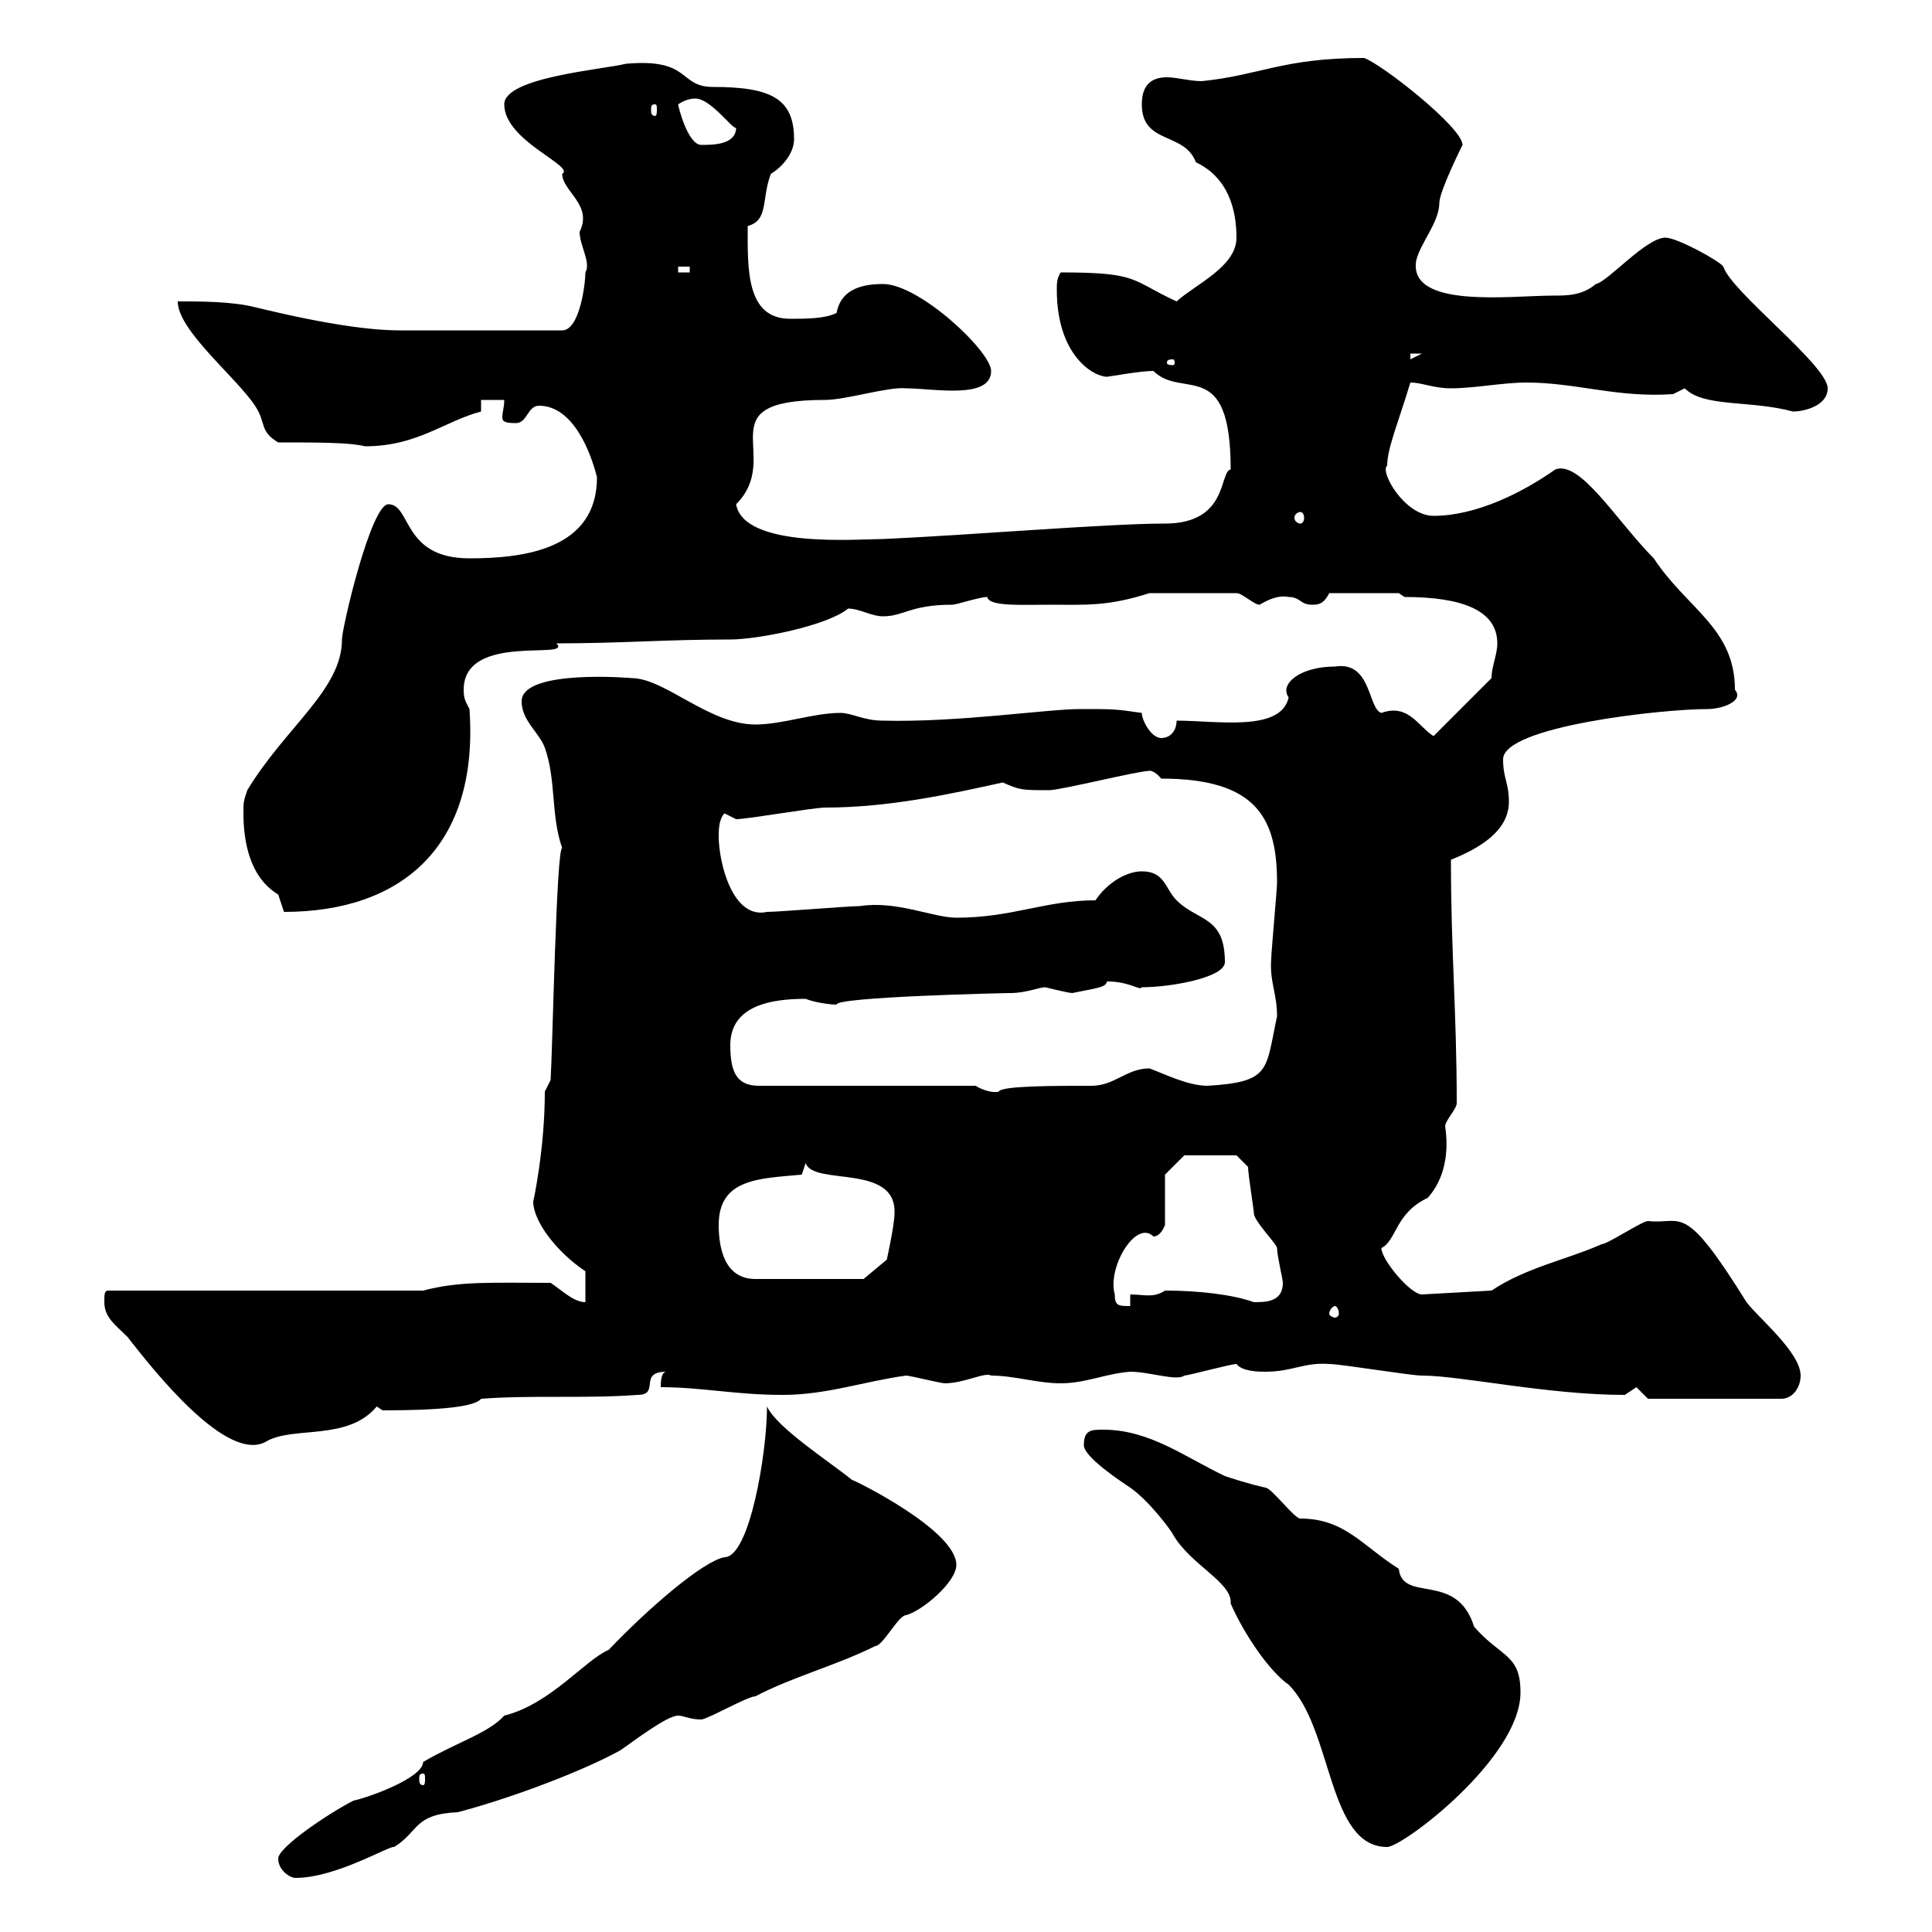 <svg xmlns="http://www.w3.org/2000/svg" xmlns:xlink="http://www.w3.org/1999/xlink" width="300" height="300"><path d="M43.20 288.60C43.20 290.40 45 291.60 45.90 291.60C52.20 291.60 60.60 286.50 61.20 286.80C65.10 284.40 64.20 281.70 71.10 281.40C80.10 279 90.90 274.80 96.30 271.80C98.10 270.60 103.50 266.40 105.30 266.40C106.20 266.40 107.10 267 108.90 267C109.80 267 116.10 263.40 117.30 263.40C123 260.40 129.90 258.60 135.90 255.60C137.10 255.60 139.50 250.80 140.70 250.80C143.10 250.20 148.50 245.70 148.50 243C148.50 237.60 132.60 229.80 132.30 229.80C129 227.10 120.60 221.70 119.10 218.40C119.10 225.60 116.40 241.80 112.50 241.80C109.20 242.40 100.80 249.60 94.50 256.20C90.90 257.70 85.50 264.60 78.30 266.40C75.90 269.10 70.80 270.60 65.70 273.60C65.70 276 57.60 279 54.90 279.60C51.30 281.40 43.20 286.80 43.20 288.60ZM168.30 224.40C168.30 226.20 173.70 229.80 175.50 231C178.50 233.10 181.80 237.60 182.10 238.20C184.80 243 191.40 245.70 191.10 249C193.20 253.80 197.10 259.50 200.10 261.60C207 268.50 206.10 286.80 215.40 286.80C217.80 286.80 236.10 273 236.10 262.80C236.10 256.80 233.10 257.40 228.90 252.60C226.20 243.90 217.80 249 217.20 243.60C211.50 240 208.80 235.80 201.90 235.80C201 235.80 197.40 231 196.50 231C193.80 230.40 191.10 229.50 190.20 229.20C183.90 226.20 178.50 222 171.30 222C169.50 222 168.30 222 168.30 224.40ZM65.70 275.40C66 275.40 66 275.70 66 276.30C66 276.60 66 277.20 65.70 277.20C65.10 277.20 65.10 276.60 65.10 276.30C65.10 275.70 65.10 275.40 65.70 275.40ZM16.20 202.20C16.20 204.60 18 205.80 19.80 207.60C24 213 35.40 227.40 41.40 223.80C45.60 221.40 54 223.80 58.50 218.40C58.50 218.40 59.40 219 59.40 219C68.70 219 73.80 218.40 74.70 217.20C82.80 216.60 90.90 217.20 99 216.60C102.60 216.60 99 213 103.50 213C102.60 213 102.60 214.80 102.60 215.40C108.90 215.40 114.30 216.60 121.50 216.60C128.40 216.60 134.10 214.50 140.70 213.60C141.30 213.60 146.10 214.80 146.70 214.80C149.70 214.80 153 213 153.90 213.60C157.50 213.60 161.10 214.80 164.70 214.80C168.60 214.80 171.60 213.30 175.50 213C178.50 213 182.70 214.50 183.90 213.60C184.50 213.60 191.10 211.80 192 211.80C192.90 213 195.60 213 196.50 213C200.70 213 202.50 211.50 206.40 211.80C208.20 211.80 219 213.60 220.80 213.60C226.80 213.60 240.30 216.60 252.30 216.60C252.30 216.60 254.10 215.40 254.10 215.40C254.10 215.40 255.90 217.20 255.90 217.20L276.60 217.20C278.40 217.20 279.60 215.40 279.60 213.60C279.60 210 273 204.60 271.20 202.20C261.30 186.30 261.30 190.20 255.90 189.60C255 189.60 249.60 193.20 248.70 193.20C243.30 195.60 237 196.80 231.60 200.40L220.80 201C219 201 214.50 195.60 214.50 193.80C216.90 192.60 216.60 188.40 221.70 186C224.40 183 225 178.80 224.40 174.90C224.40 174 226.20 172.20 226.20 171.30C226.20 157.20 225.30 147.90 225.30 133.50C229.80 131.70 234.30 129 234.30 124.50C234.30 121.50 233.40 120.90 233.40 117.90C233.40 112.80 258 110.10 265.20 110.10C267.30 110.10 270.90 108.90 269.40 107.10C269.40 97.50 261.90 94.50 256.80 86.70C251.10 81 245.40 71.40 241.50 72.90C236.40 76.50 229.20 80.10 222.60 80.10C218.10 80.10 214.20 73.20 215.40 72.30C215.40 69.60 217.20 65.40 219 59.40C220.80 59.40 222.60 60.30 225.30 60.30C228.90 60.30 233.40 59.40 237 59.40C244.80 59.40 251.10 61.80 259.80 61.20C259.80 61.20 261.60 60.30 261.60 60.30C264.60 63.30 271.80 62.10 278.40 63.90C280.20 63.90 283.80 63 283.80 60.30C283.80 56.70 268.80 45.30 267.60 41.40C267 40.50 260.40 36.90 258.60 36.90C255.60 36.90 249.60 43.80 247.80 44.10C245.70 45.90 243.30 45.90 241.20 45.90C234.60 45.90 218.70 48 219.90 40.50C220.50 37.80 223.50 34.50 223.50 31.50C223.50 29.70 227.10 22.50 227.10 22.50C227.10 19.80 214.50 9.90 211.80 9C199.20 9 195.60 11.70 186.60 12.60C184.80 12.60 182.70 12 181.20 12C179.10 12 177.30 12.90 177.30 16.20C177.30 22.50 183.90 20.40 185.70 25.20C190.80 27.60 192 32.70 192 36.90C192 41.40 185.70 44.10 182.70 46.80C175.50 43.50 177 42.30 164.70 42.30C164.10 43.20 164.10 44.10 164.10 45C164.10 55.20 169.80 58.50 171.90 58.50C172.20 58.50 177 57.60 179.10 57.60C183.60 62.10 191.10 55.20 191.10 72.90C189.30 73.20 190.80 81.30 180.90 81.30C171.90 81.30 150.60 83.10 137.10 83.70C133.20 83.70 115.50 85.20 114.30 78.30C121.80 70.80 109.20 62.10 128.10 62.10C131.40 62.10 138 60 140.70 60.30C144.90 60.30 153.90 62.10 153.90 57.60C153.90 54.60 142.80 44.10 137.10 44.10C133.20 44.10 130.50 45.30 129.90 48.60C128.10 49.50 125.10 49.50 122.70 49.50C115.80 49.50 116.10 41.70 116.10 35.10C119.40 34.20 118.20 30.90 119.70 27C121.20 26.10 123.30 24 123.30 21.60C123.30 15.30 119.70 13.50 110.70 13.50C105.30 13.50 107.40 9 97.20 9.90C93.60 10.80 78.30 12 78.30 16.20C78.30 21.90 89.40 25.80 87.30 27C87.30 29.70 92.10 31.80 90 36C90 38.10 91.80 40.80 90.90 42.30C90.90 44.10 90 51.30 87.30 51.30L62.10 51.30C57.60 51.30 50.70 50.40 39.60 47.70C36 46.80 31.20 46.80 27.60 46.80C27.60 51.30 36.60 58.50 39.60 63C41.40 65.70 40.20 66.90 43.20 68.70C49.50 68.70 54.30 68.70 56.70 69.30C64.80 69.30 69 65.40 74.70 63.90L74.70 62.10L78.30 62.10C78.30 63.30 78 63.90 78 64.80C78 65.40 78.30 65.70 80.10 65.70C81.90 65.70 81.90 63 83.70 63C89.10 63 91.80 70.50 92.70 74.10C92.70 85.20 81.60 86.70 72.90 86.70C62.40 86.70 63.90 78.30 60.30 78.30C57.60 78.30 53.10 97.50 53.10 99.30C53.10 107.10 44.40 112.80 38.40 122.70C37.80 124.50 37.80 124.50 37.80 126.30C37.80 130.50 38.70 136.20 43.20 138.90C43.20 138.90 44.10 141.60 44.10 141.60C62.40 141.60 74.40 131.40 72.90 110.10C72.30 108.90 72 108.60 72 107.10C72 98.10 89.10 102.60 86.40 99.90C96.60 99.90 103.20 99.30 113.40 99.30C117.60 99.30 128.40 97.20 131.70 94.50C133.50 94.50 135.30 95.70 137.10 95.70C140.40 95.70 141.30 93.90 147.90 93.90C148.50 93.90 152.10 92.70 153.30 92.70C153.60 94.20 158.40 93.90 162.90 93.90C168.60 93.90 171.90 94.20 178.50 92.10L192 92.10C192.90 92.10 194.70 93.90 195.60 93.90C197.10 93 198.60 92.40 200.10 92.70C201.90 92.70 201.90 93.90 203.70 93.90C204.60 93.90 205.50 93.90 206.40 92.10L217.20 92.10L218.10 92.70C227.10 92.70 232.50 94.80 232.50 99.90C232.50 101.70 231.60 103.50 231.60 105.30L222.60 114.30C220.20 112.80 218.70 109.20 214.50 110.70C212.40 110.10 213 102.60 207.30 103.50C201.90 103.50 198.60 106.20 200.10 108.30C198.90 113.70 189 111.90 182.70 111.90C182.70 113.40 181.80 114.60 180.30 114.60C178.80 114.60 177.30 111.90 177.30 110.70C173.10 110.10 173.10 110.10 167.70 110.10C162.60 110.10 148.80 112.20 137.10 111.90C134.10 111.90 132.30 110.70 130.50 110.70C126.30 110.70 121.50 112.50 117.30 112.50C110.10 112.50 103.20 105.30 98.10 105.30C98.40 105.30 81 103.80 81 108.90C81 111.90 83.70 113.70 84.60 116.10C86.40 121.20 85.50 126.60 87.30 131.70C86.40 131.40 85.80 162.90 85.50 167.70L84.60 169.50C84.60 178.50 82.80 186.60 82.80 186.60C82.80 189.60 86.40 194.40 90.90 197.40L90.90 202.20C89.10 202.20 87.30 200.40 85.50 199.20C76.20 199.20 71.40 198.90 65.70 200.40L16.80 200.40C16.20 200.40 16.20 201 16.20 202.20ZM207.30 202.80C207.60 202.80 207.90 203.40 207.90 204C207.90 204.30 207.60 204.60 207.30 204.60C207 204.60 206.40 204.30 206.40 204C206.40 203.40 207 202.80 207.30 202.80ZM173.10 201C171.90 196.80 176.40 189.30 179.10 192C180.30 192 180.90 190.20 180.90 190.20L180.90 182.40L183.90 179.40L192 179.40L193.80 181.20C193.80 182.40 194.70 187.80 194.70 188.40C194.70 189.60 198.30 193.20 198.30 193.80C198.30 195 199.20 198.60 199.20 199.20C199.20 202.20 196.50 202.20 194.70 202.20C191.40 201 186 200.40 180.90 200.40C179.10 201.60 177.60 201 175.50 201L175.50 202.80C173.70 202.80 173.10 202.80 173.10 201ZM111.60 190.20C111.60 183 117.90 183 124.50 182.40L125.10 180.60C126.30 184.20 139.20 180.60 138.90 188.40C138.90 190.20 137.70 195.60 137.70 195.60L134.10 198.60L117.30 198.60C112.50 198.60 111.60 193.80 111.60 190.20ZM151.50 168.60L117.90 168.60C114.60 168.60 113.40 166.80 113.40 162.30C113.40 156 120 155.10 125.10 155.10C126.60 155.70 129 156 129.90 156C129.60 154.80 156 154.20 156.90 154.20C159.30 154.20 161.40 153.30 162.30 153.30C162.30 153.30 165.90 154.20 166.50 154.20C171 153.30 171.60 153.30 171.90 152.40C175.50 152.40 177 153.90 177.30 153.30C181.80 153.30 190.20 151.80 190.20 149.40C190.20 142.20 186 143.10 182.70 139.80C180.90 138 180.90 135.30 177.30 135.30C174.90 135.30 171.90 137.10 170.10 139.80C162.30 139.80 157.20 142.50 148.50 142.50C144.90 142.50 139.20 139.80 133.50 140.70C131.70 140.70 120.90 141.60 119.10 141.60C113.70 142.80 111.60 133.80 111.60 129.90C111.60 129 111.60 127.20 112.50 126.30L114.30 127.20C116.10 127.20 126.30 125.40 128.10 125.40C138 125.40 147.60 123.30 155.70 121.50C158.40 122.70 158.70 122.70 162.90 122.70C164.70 122.70 176.70 119.70 178.50 119.70C178.20 119.70 179.10 119.40 180.30 120.90C195.30 120.90 198.30 127.20 198.30 137.10C198.30 138 197.40 147.90 197.40 148.80C197.10 152.40 198.30 154.20 198.30 157.80C196.50 166.20 197.40 168 187.50 168.60C184.50 168.60 180.90 166.80 178.50 165.90C174.90 165.90 173.10 168.60 169.50 168.60C163.80 168.60 155.40 168.60 155.10 169.50C154.20 169.80 152.40 169.20 151.50 168.60ZM201.90 79.50C202.20 79.50 202.50 79.80 202.50 80.40C202.50 81 202.20 81.30 201.90 81.30C201.60 81.30 201 81 201 80.40C201 79.80 201.60 79.50 201.90 79.50ZM182.10 55.80C182.40 55.80 182.40 56.10 182.40 56.40C182.40 56.40 182.40 56.70 182.10 56.70C181.20 56.70 181.20 56.40 181.20 56.40C181.20 56.10 181.20 55.80 182.10 55.80ZM219 54.90L220.80 54.90L219 55.80ZM105.30 41.40L107.10 41.40L107.10 42.30L105.30 42.30ZM105.30 16.20C106.20 15.60 107.10 15.30 108 15.30C110.40 15.30 114 20.40 114.30 19.80C114.30 22.50 110.70 22.50 108.90 22.50C106.80 22.50 105.30 16.50 105.30 16.20ZM101.70 16.20C102 16.20 102 16.50 102 17.10C102 17.40 102 18 101.70 18C101.10 18 101.10 17.40 101.10 17.10C101.10 16.50 101.10 16.20 101.70 16.20Z"/></svg>